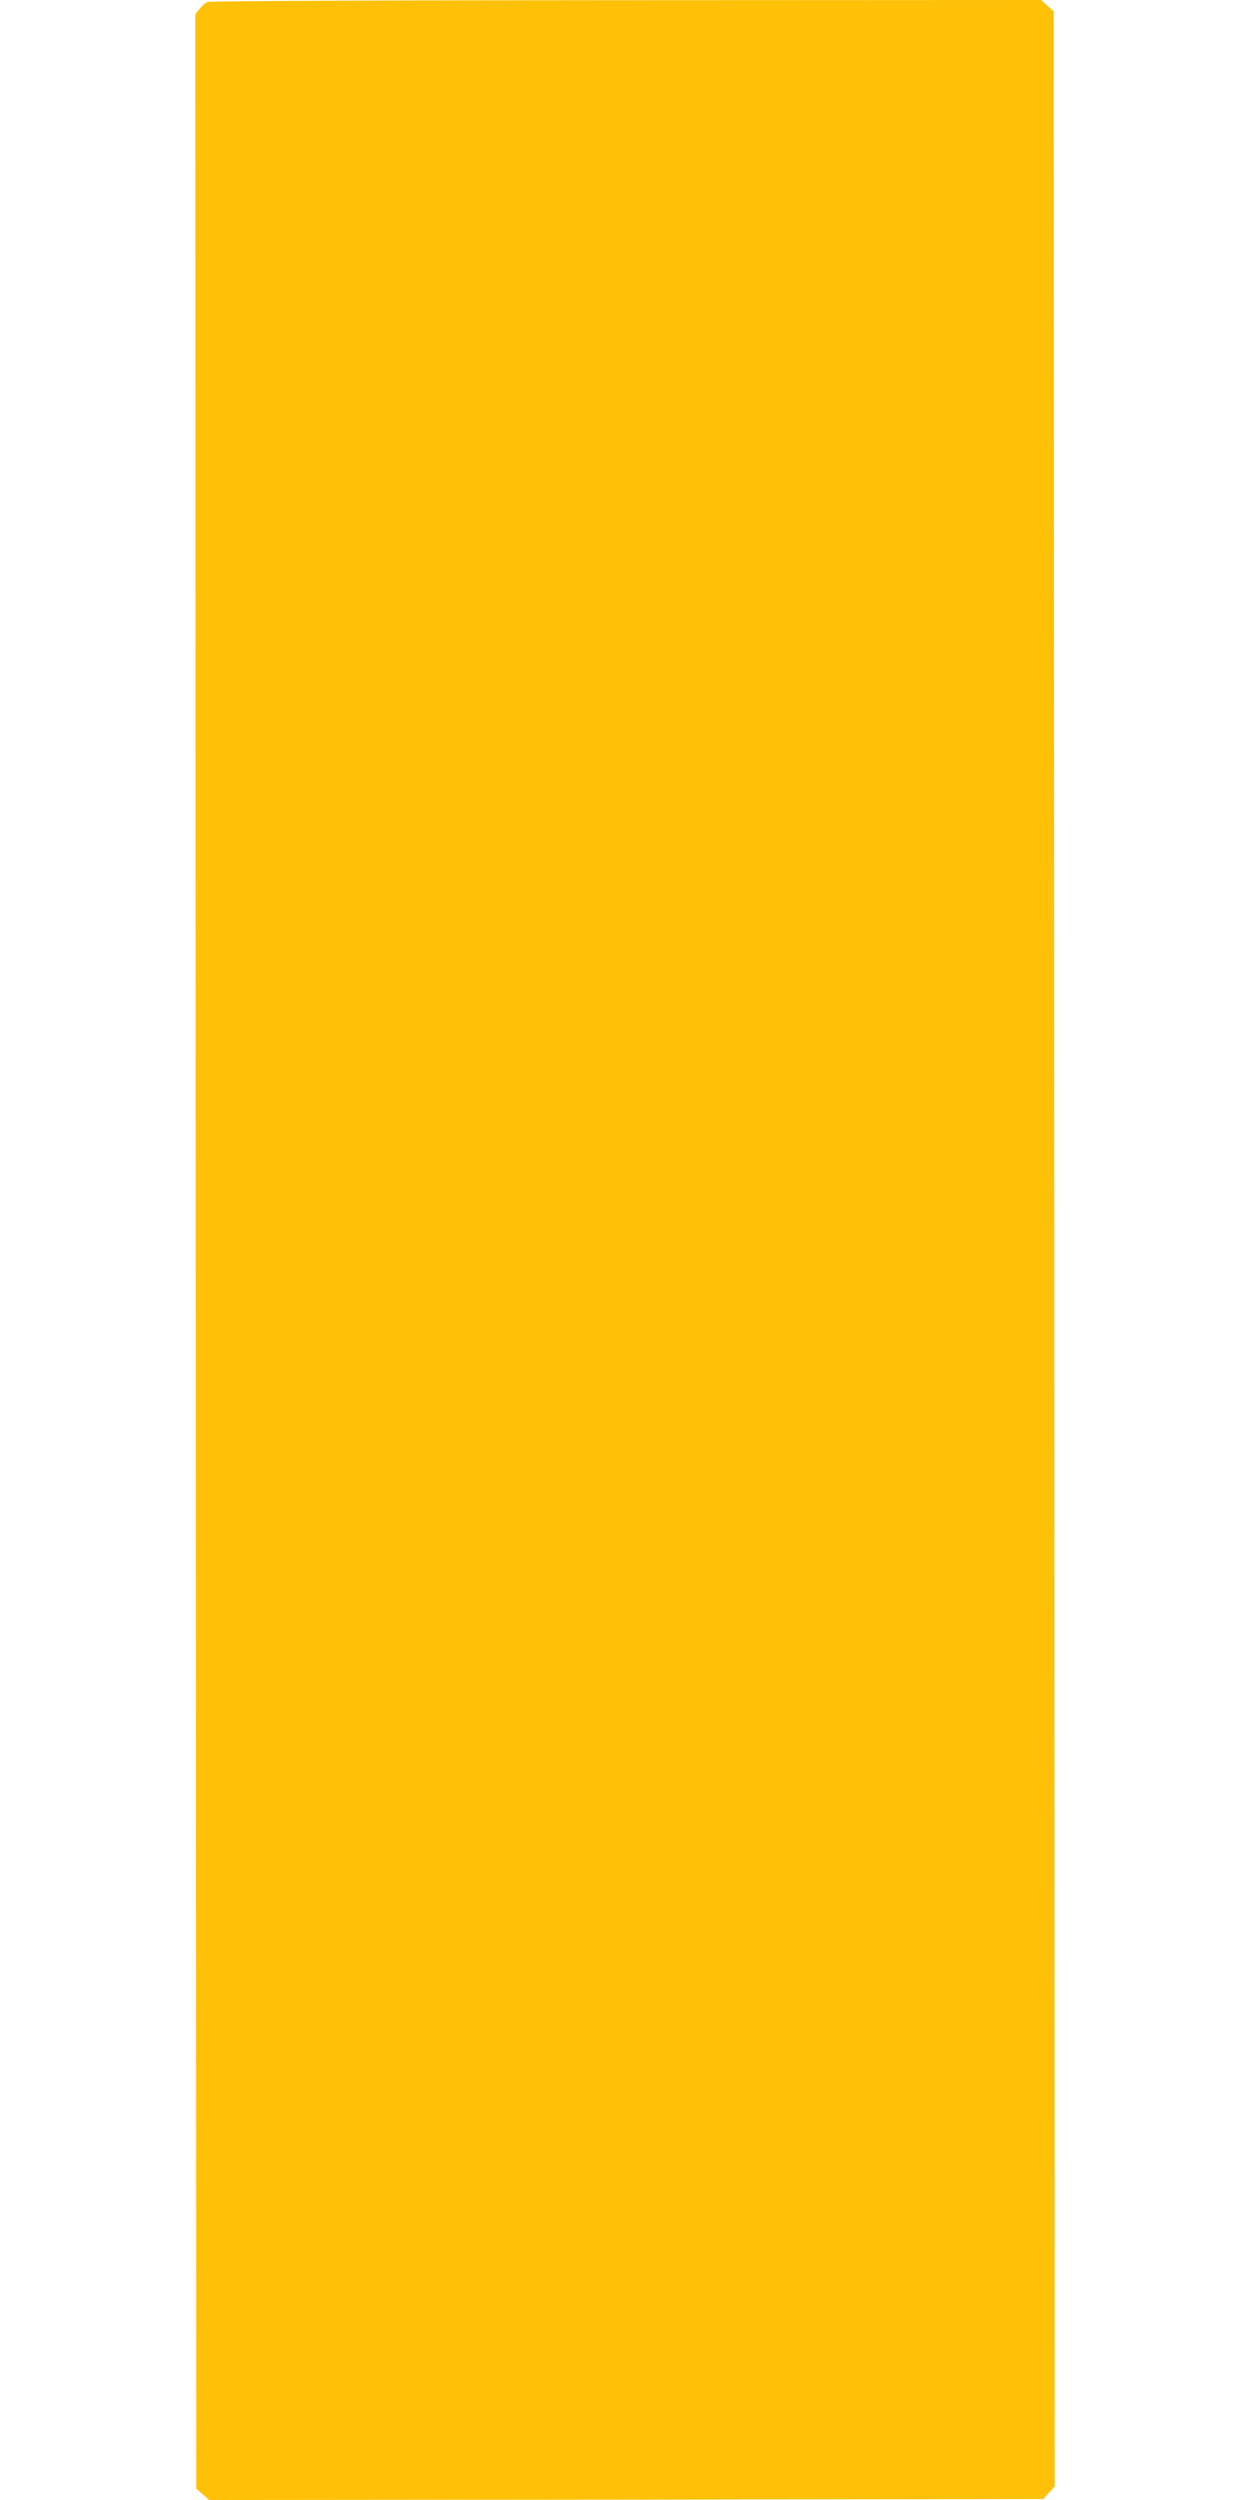 <?xml version="1.0" standalone="no"?>
<!DOCTYPE svg PUBLIC "-//W3C//DTD SVG 20010904//EN"
 "http://www.w3.org/TR/2001/REC-SVG-20010904/DTD/svg10.dtd">
<svg version="1.0" xmlns="http://www.w3.org/2000/svg"
 width="640pt" height="1280pt" viewBox="0 0 640 1280"
 preserveAspectRatio="xMidYMid meet">
<g transform="translate(0,1280) scale(0.1,-0.1)"
fill="#ffc107" stroke="none">
<path d="M1064 12790 c-12 -4 -31 -21 -43 -36 l-21 -27 2 -6334 3 -6335 33
-29 32 -29 2136 2 2136 3 29 33 29 32 -2 6336 -3 6336 -33 29 -32 29 -2123 -1
c-1167 0 -2132 -4 -2143 -9z"/>
</g>
</svg>
